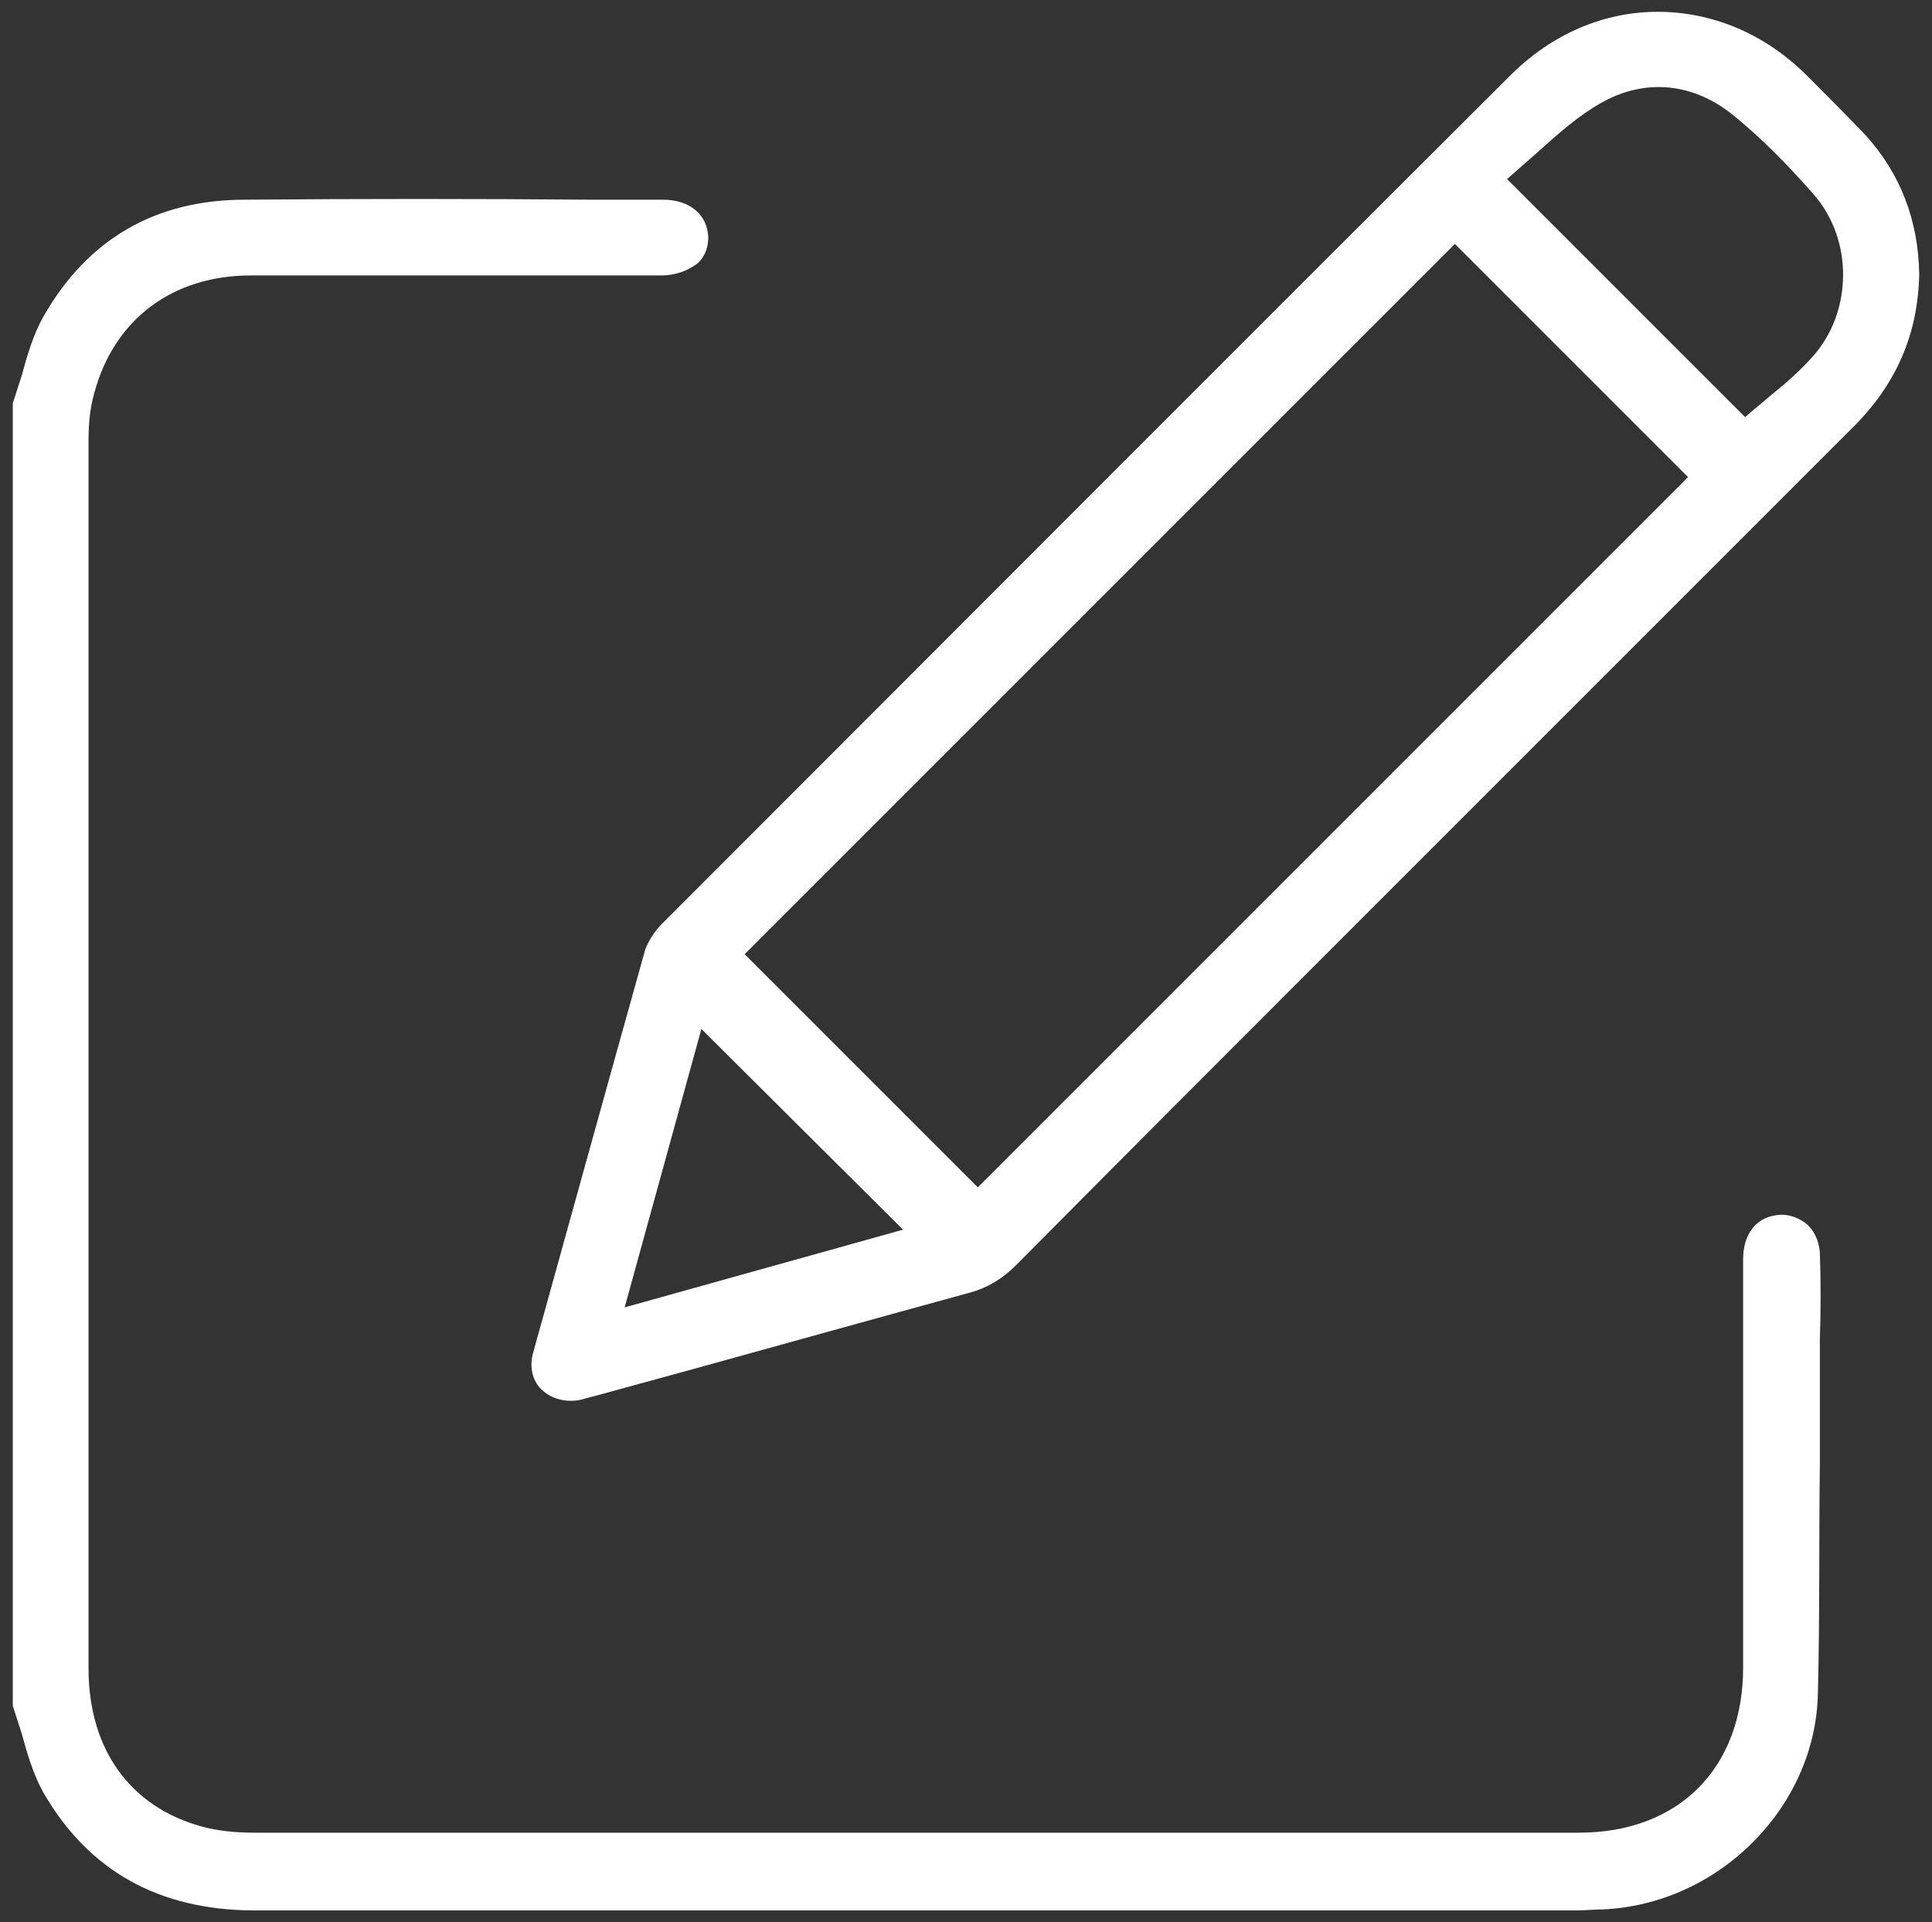 <?xml version="1.0" encoding="utf-8"?>
<!-- Generator: Adobe Illustrator 27.8.0, SVG Export Plug-In . SVG Version: 6.00 Build 0)  -->
<svg version="1.1" id="icon-pen" xmlns="http://www.w3.org/2000/svg" xmlns:xlink="http://www.w3.org/1999/xlink" x="0px" y="0px"
	 viewBox="0 0 196.4 195.4" style="enable-background:new 0 0 196.4 195.4;" xml:space="preserve">
<rect x="0" y="0" width="196.4" height="195.4" fill="#333333" stroke="none"/>
<style type="text/css">
	.st0{fill:#FFFFFF;}
</style>
<g>
	<g>
		<path class="st0" d="M184.8,172.1c-0.2,11.6-10.1,21.5-21.9,22c-0.8,0-1.7,0.1-2.6,0.1h-40.7c-30.7,0-62.5,0-93.7,0h0
			c-9.7,0-16.9-4-21.5-12c-1-1.8-1.6-3.8-2.2-6c-0.3-0.9-0.6-1.9-0.9-2.8V41c0.3-0.9,0.6-1.9,0.9-2.8c0.6-2.2,1.2-4.2,2.2-6
			c4.5-7.9,11.4-11.9,20.5-11.9c11.7-0.1,23.6-0.1,35.1,0l7.4,0c2.7,0,4.5,1.5,4.6,3.8c0,1-0.3,1.9-1,2.6C70,27.5,68.7,28,67.2,28
			c-5.5,0-11,0-16.6,0c-8.4,0-16.8,0-25.1,0c-8,0-13.9,4.5-15.9,11.9C9.2,41.3,9,42.8,9,44.7c0,41.5,0,83.5,0,124.9
			c0,8.2,4.2,14.1,11.6,16.1c1.5,0.4,3.3,0.6,5.2,0.6c39.6,0,82.4,0,134.7,0c10.2,0,16.7-6.6,16.7-16.8c0-7.7,0-15.4,0-23.1
			c0-6.1,0-12.3,0-18.4c0-2.3,1.1-4,3-4.4c1.2-0.3,2.3,0,3.3,0.7c0.9,0.7,1.4,1.8,1.5,3c0.1,2.9,0.1,5.9,0,8.8c0,1,0,1.9,0,2.9
			c0,3.3,0,6.6,0,9.8C184.9,156.5,185,164.4,184.8,172.1z"/>
	</g>
	<g>
		<path class="st0" d="M189.7,13.8c-1.8-1.9-3.7-3.8-5.6-5.7l-0.4-0.4c-4.4-4.4-9.8-6.5-15.2-6.5c-5.4,0-10.7,2.2-15,6.5
			c-27.6,27.5-55.5,55.5-82.6,82.6l-3.6,3.6c-0.8,0.8-1.4,1.8-1.7,2.6c-4.2,15-7.9,28.4-11.4,41c-0.4,1.4-0.1,2.8,0.8,3.7
			c1,1,2.5,1.4,4,1.1c0.4-0.1,0.7-0.2,1.1-0.3l0.4-0.1l9.5-2.6c9.4-2.6,19.1-5.3,28.6-7.9c1.8-0.5,3.3-1.4,4.7-2.8
			c10.5-10.6,21.2-21.3,31.6-31.7l9.2-9.2c4.1-4.1,8.2-8.2,12.3-12.3c10.4-10.4,21.2-21.2,31.8-31.8c4.6-4.5,6.8-9.7,6.9-15.8
			C195,22.4,193.2,17.7,189.7,13.8z M63.5,132.9l7.8-28.3l20.5,20.4L63.5,132.9z M99.4,120.7L75.7,97l72.2-72.2l23.7,23.7
			L99.4,120.7z M184.4,36.1c-1.3,1.5-2.9,2.9-4.4,4.1c-0.7,0.6-1.3,1.1-1.9,1.6l-0.7,0.6l-24.2-24.2l0.8-0.7
			c0.8-0.7,1.6-1.4,2.5-2.2c1.9-1.7,3.9-3.5,6.2-4.8c4.5-2.6,9.5-2.1,13.6,1.3c2.7,2.2,5.4,4.9,8.1,8
			C188.4,24.4,188.3,31.6,184.4,36.1z"/>
	</g>
</g>
</svg>
